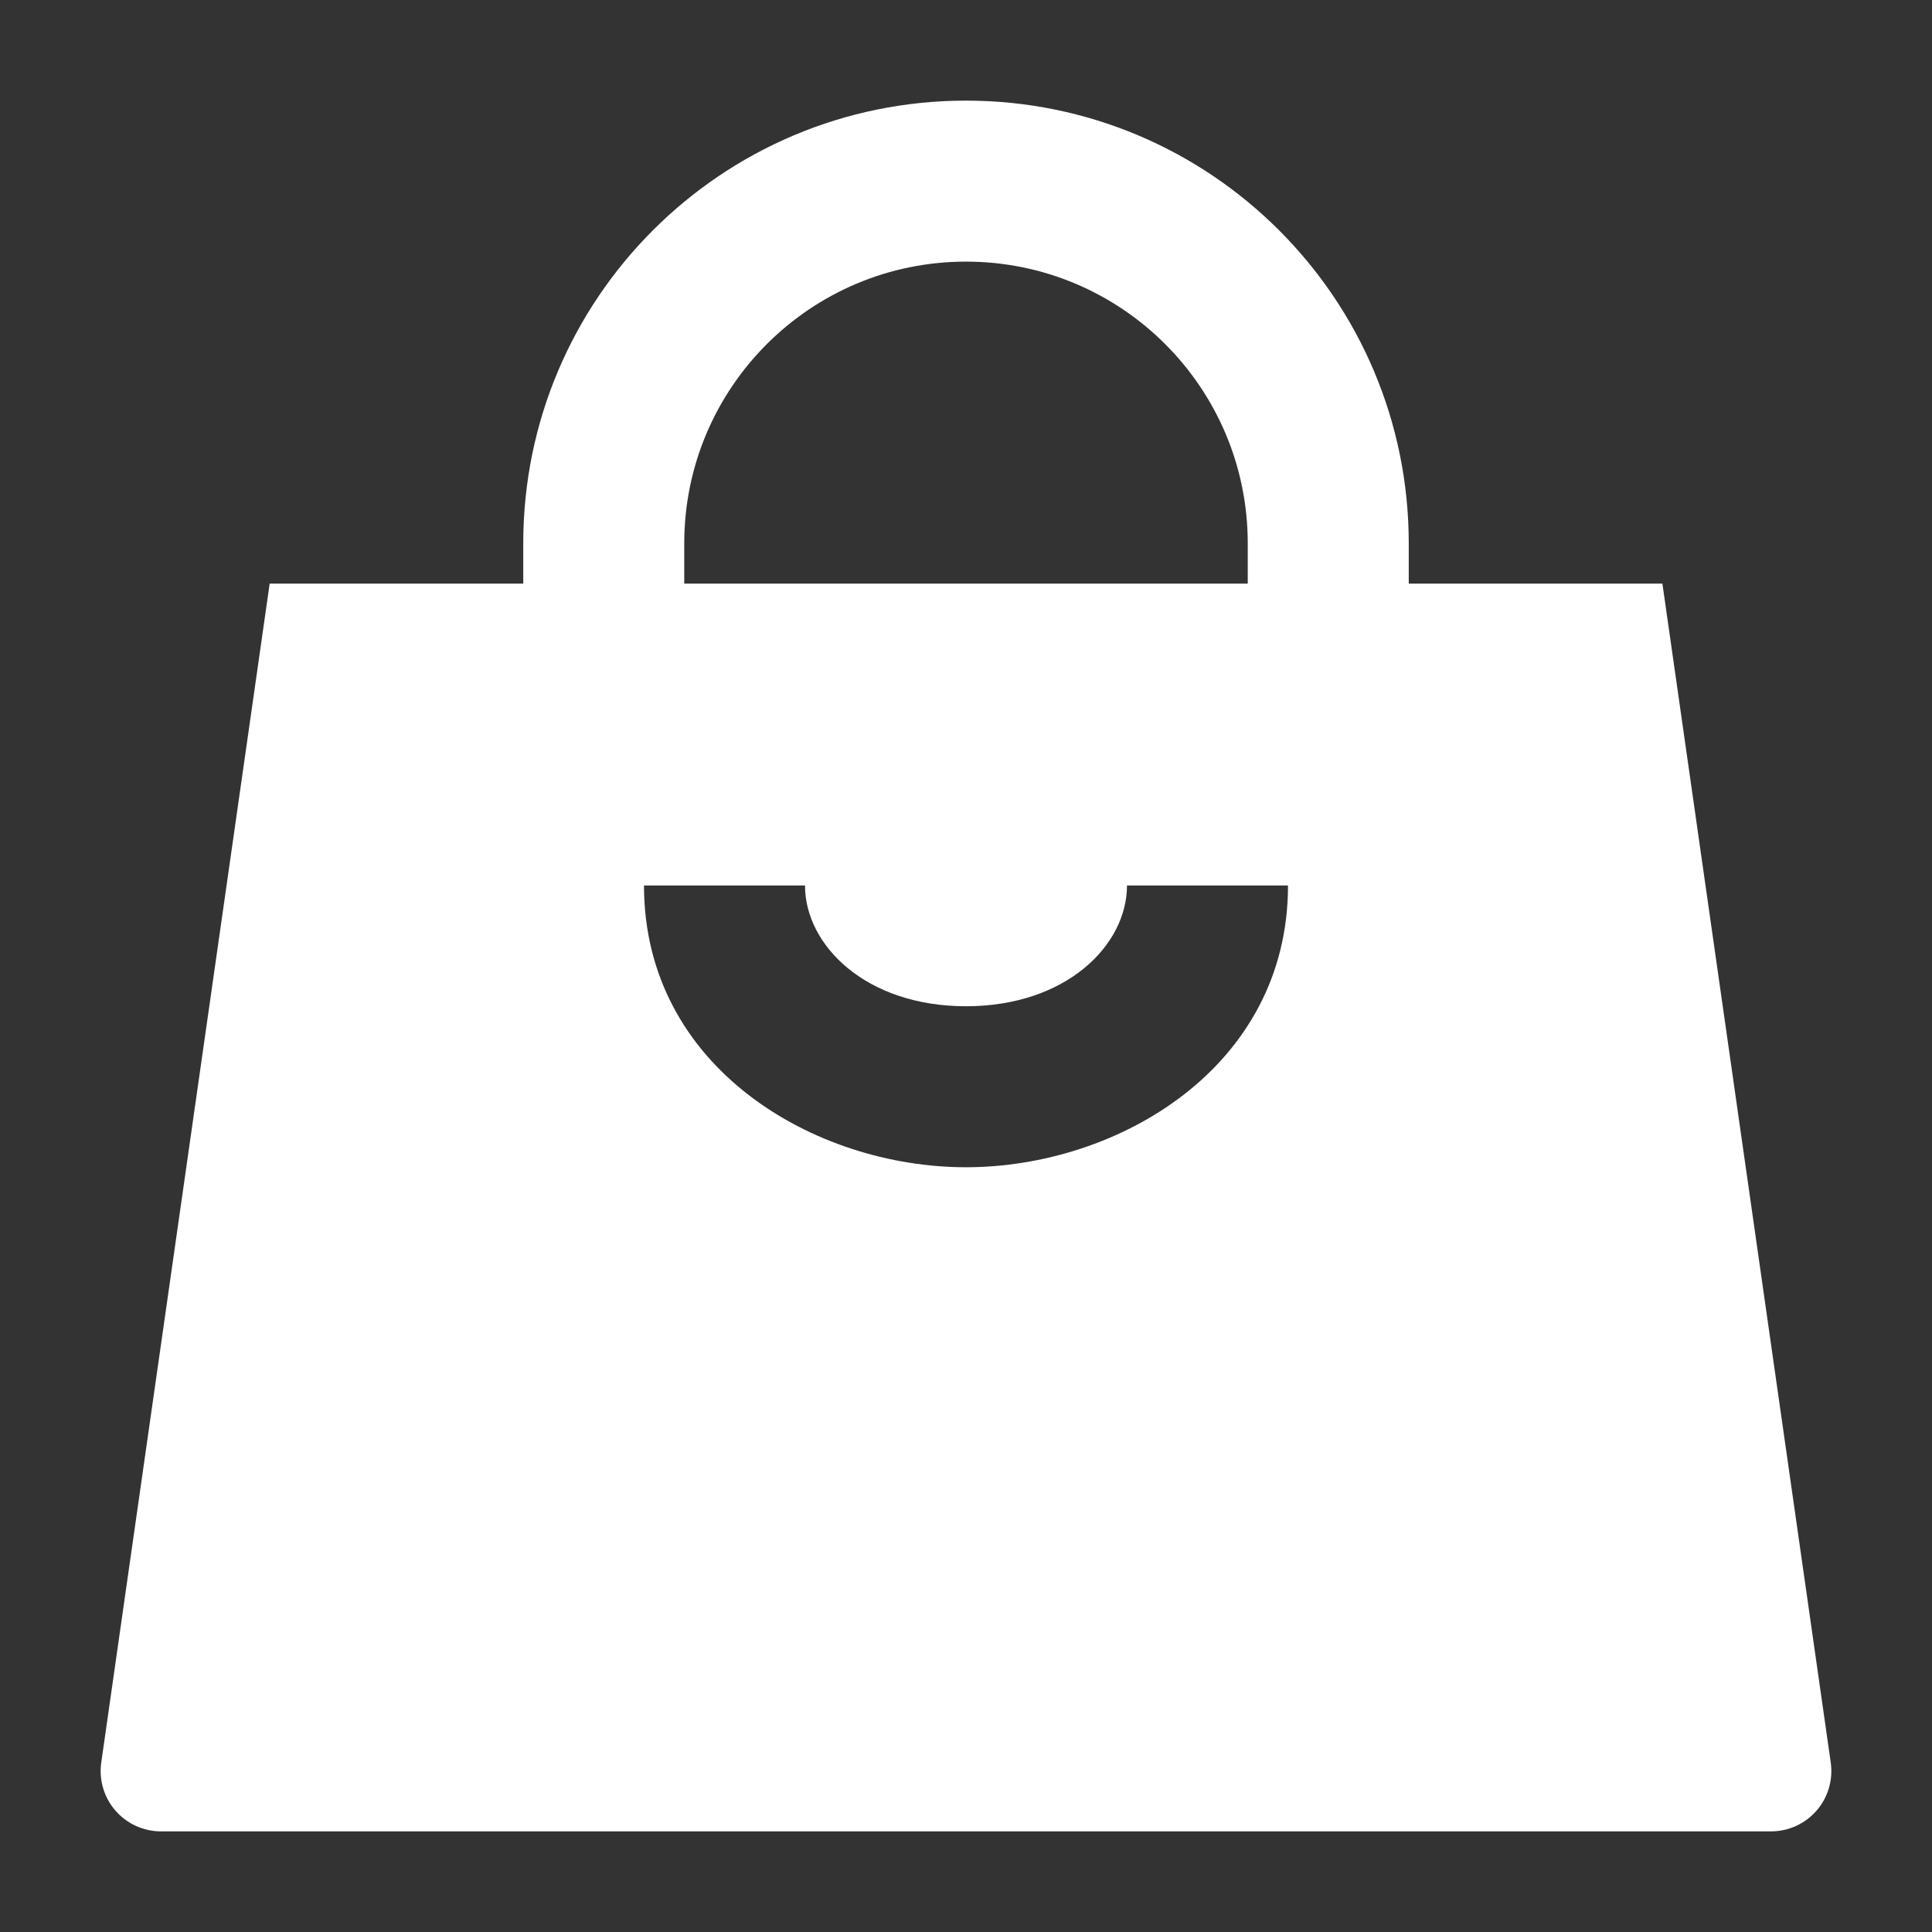 <?xml version="1.0" encoding="UTF-8"?> <svg xmlns="http://www.w3.org/2000/svg" width="24" height="24" viewBox="0 0 24 24" fill="none"><rect x="0" y="0" width="24" height="24" fill="#333333" stroke="none"/><path fill-rule="evenodd" clip-rule="evenodd" d="M12 3.25C10.067 3.25 8.5 4.817 8.5 6.75V8.25H6.5V6.75C6.5 3.712 8.962 1.25 12 1.25C15.038 1.25 17.5 3.712 17.5 6.75V8.25H15.5V6.75C15.5 4.817 13.933 3.25 12 3.25Z" fill="white"></path><path fill-rule="evenodd" clip-rule="evenodd" d="M22.567 22.491C22.709 22.327 22.773 22.109 22.742 21.894L20.651 7.25H3.35L1.258 21.894C1.227 22.109 1.291 22.327 1.433 22.491C1.576 22.656 1.783 22.75 2 22.75H22C22.217 22.75 22.424 22.656 22.567 22.491ZM14 11C14 11.74 13.247 12.5 12 12.5C10.753 12.5 10 11.74 10 11L8 11C8 13.26 10.116 14.5 12 14.5C13.884 14.5 16 13.26 16 11L14 11Z" fill="white"></path></svg> 